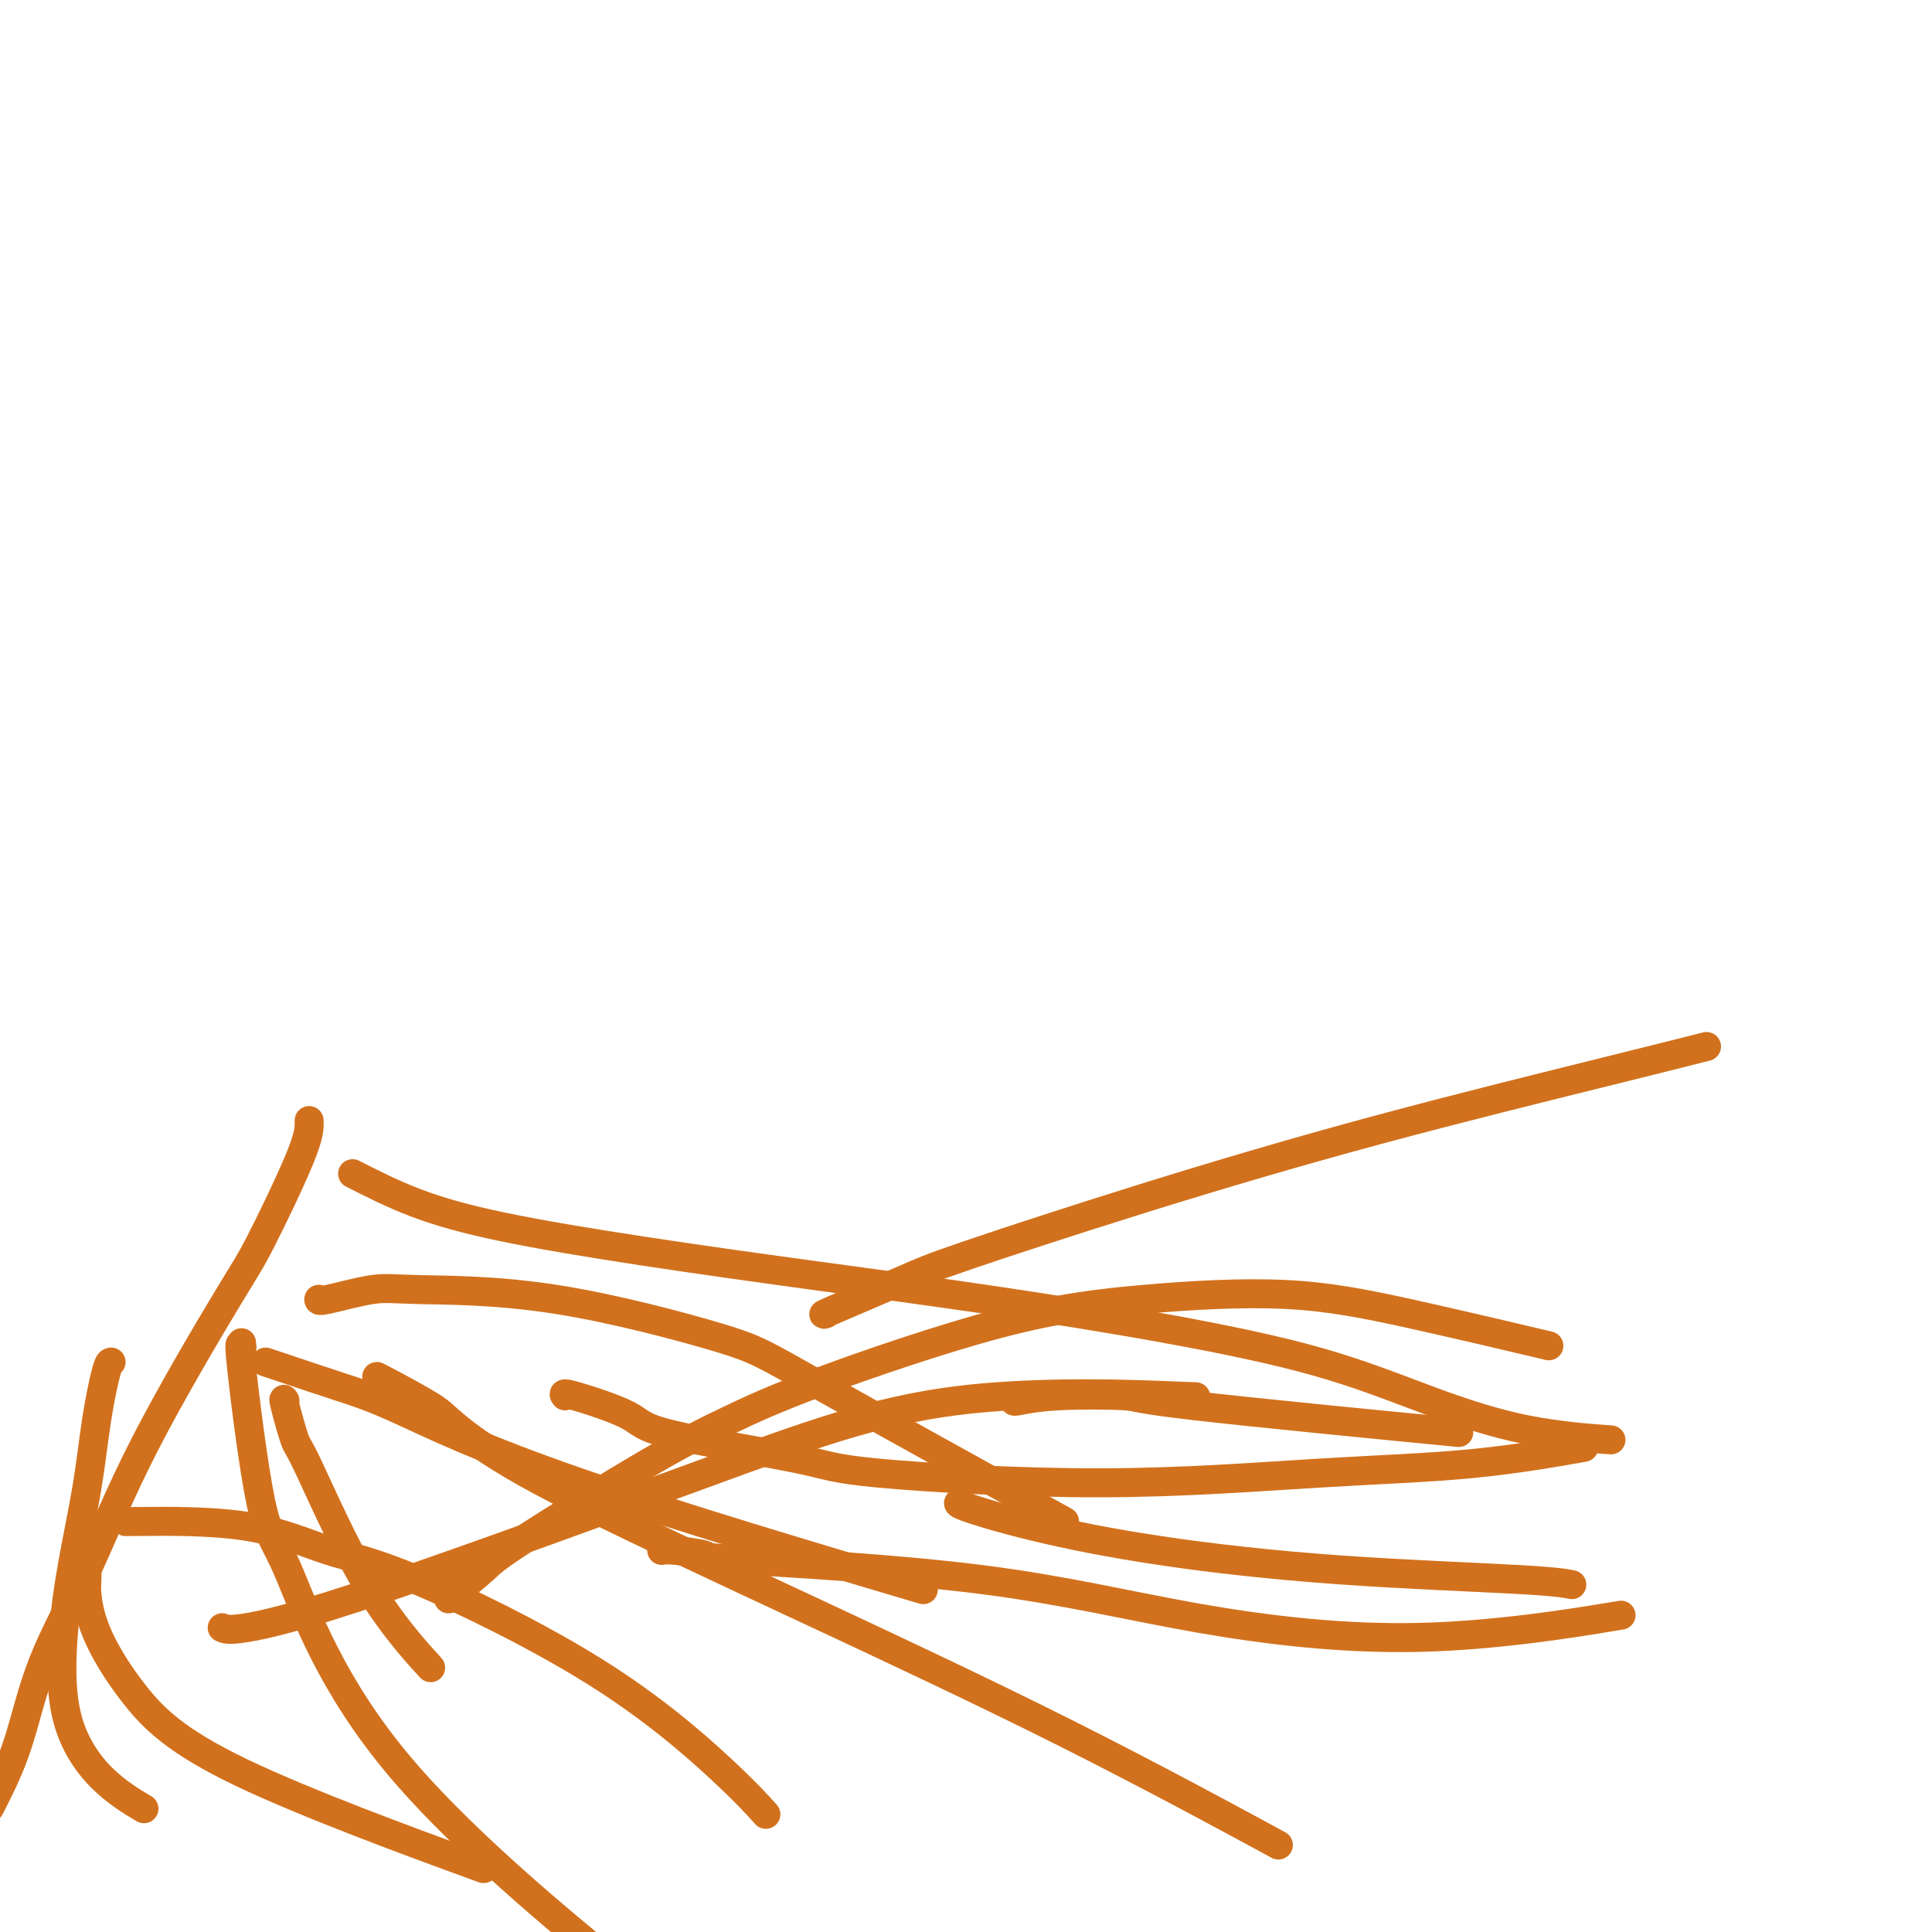 <svg viewBox='0 0 400 400' version='1.1' xmlns='http://www.w3.org/2000/svg' xmlns:xlink='http://www.w3.org/1999/xlink'><g fill='none' stroke='#D2711D' stroke-width='6' stroke-linecap='round' stroke-linejoin='round'><path d='M46,337c0.649,0.297 1.298,0.595 5,0c3.702,-0.595 10.456,-2.082 28,-8c17.544,-5.918 45.878,-16.267 67,-24c21.122,-7.733 35.033,-12.851 52,-15c16.967,-2.149 36.991,-1.328 45,-1c8.009,0.328 4.005,0.164 0,0'/><path d='M78,285c-0.091,-0.077 -0.183,-0.153 2,1c2.183,1.153 6.639,3.537 9,5c2.361,1.463 2.625,2.005 5,4c2.375,1.995 6.859,5.441 15,10c8.141,4.559 19.938,10.230 30,15c10.062,4.770 18.388,8.639 32,15c13.612,6.361 32.511,15.212 50,24c17.489,8.788 33.568,17.511 40,21c6.432,3.489 3.216,1.745 0,0'/><path d='M137,321c0.510,-0.101 1.020,-0.202 3,0c1.980,0.202 5.431,0.707 6,1c0.569,0.293 -1.744,0.375 8,1c9.744,0.625 31.545,1.792 49,4c17.455,2.208 30.565,5.458 45,8c14.435,2.542 30.194,4.377 46,4c15.806,-0.377 31.659,-2.965 38,-4c6.341,-1.035 3.171,-0.518 0,0'/><path d='M93,331c-0.195,0.075 -0.389,0.150 1,-1c1.389,-1.150 4.363,-3.525 6,-5c1.637,-1.475 1.937,-2.050 8,-6c6.063,-3.950 17.890,-11.274 26,-16c8.110,-4.726 12.503,-6.852 17,-9c4.497,-2.148 9.097,-4.318 19,-8c9.903,-3.682 25.110,-8.877 37,-12c11.890,-3.123 20.465,-4.174 30,-5c9.535,-0.826 20.030,-1.428 29,-1c8.970,0.428 16.415,1.884 26,4c9.585,2.116 21.310,4.890 26,6c4.690,1.110 2.345,0.555 0,0'/><path d='M199,311c-0.600,0.093 -1.201,0.185 1,1c2.201,0.815 7.203,2.352 14,4c6.797,1.648 15.387,3.409 26,5c10.613,1.591 23.247,3.014 37,4c13.753,0.986 28.626,1.535 37,2c8.374,0.465 10.250,0.847 11,1c0.750,0.153 0.375,0.076 0,0'/><path d='M73,243c4.112,2.089 8.225,4.178 13,6c4.775,1.822 10.213,3.377 18,5c7.787,1.623 17.924,3.312 29,5c11.076,1.688 23.093,3.373 35,5c11.907,1.627 23.704,3.195 36,5c12.296,1.805 25.090,3.846 37,6c11.910,2.154 22.934,4.420 32,7c9.066,2.580 16.172,5.475 23,8c6.828,2.525 13.377,4.680 20,6c6.623,1.320 13.321,1.806 16,2c2.679,0.194 1.340,0.097 0,0'/><path d='M117,289c-0.323,-0.367 -0.645,-0.734 2,0c2.645,0.734 8.258,2.570 11,4c2.742,1.430 2.612,2.454 9,4c6.388,1.546 19.294,3.615 26,5c6.706,1.385 7.211,2.087 17,3c9.789,0.913 28.861,2.037 46,2c17.139,-0.037 32.347,-1.237 45,-2c12.653,-0.763 22.753,-1.090 32,-2c9.247,-0.910 17.642,-2.403 21,-3c3.358,-0.597 1.679,-0.299 0,0'/><path d='M171,272c-0.566,0.178 -1.133,0.357 2,-1c3.133,-1.357 9.964,-4.249 14,-6c4.036,-1.751 5.276,-2.361 13,-5c7.724,-2.639 21.932,-7.307 37,-12c15.068,-4.693 30.998,-9.413 48,-14c17.002,-4.587 35.078,-9.043 47,-12c11.922,-2.957 17.692,-4.416 20,-5c2.308,-0.584 1.154,-0.292 0,0'/><path d='M210,290c-0.068,0.108 -0.135,0.215 1,0c1.135,-0.215 3.473,-0.754 8,-1c4.527,-0.246 11.244,-0.200 14,0c2.756,0.200 1.550,0.554 14,2c12.450,1.446 38.557,3.985 49,5c10.443,1.015 5.221,0.508 0,0'/><path d='M66,269c-0.029,0.226 -0.059,0.451 2,0c2.059,-0.451 6.206,-1.580 9,-2c2.794,-0.420 4.235,-0.133 10,0c5.765,0.133 15.854,0.110 28,2c12.146,1.890 26.348,5.692 34,8c7.652,2.308 8.752,3.121 21,10c12.248,6.879 35.642,19.822 45,25c9.358,5.178 4.679,2.589 0,0'/><path d='M55,282c0.140,0.042 0.279,0.085 3,1c2.721,0.915 8.022,2.704 12,4c3.978,1.296 6.633,2.100 13,5c6.367,2.900 16.445,7.896 37,15c20.555,7.104 51.587,16.315 64,20c12.413,3.685 6.206,1.842 0,0'/><path d='M26,315c-0.251,0.021 -0.503,0.042 4,0c4.503,-0.042 13.759,-0.146 21,1c7.241,1.146 12.466,3.541 17,5c4.534,1.459 8.375,1.982 18,6c9.625,4.018 25.034,11.531 37,19c11.966,7.469 20.491,14.896 26,20c5.509,5.104 8.003,7.887 9,9c0.997,1.113 0.499,0.557 0,0'/><path d='M18,321c-0.005,-0.096 -0.010,-0.192 0,1c0.010,1.192 0.033,3.671 0,5c-0.033,1.329 -0.124,1.508 0,3c0.124,1.492 0.461,4.298 2,8c1.539,3.702 4.278,8.302 8,13c3.722,4.698 8.425,9.496 22,16c13.575,6.504 36.021,14.716 45,18c8.979,3.284 4.489,1.642 0,0'/><path d='M50,278c0.095,0.759 0.190,1.518 0,1c-0.190,-0.518 -0.666,-2.314 0,4c0.666,6.314 2.474,20.739 4,28c1.526,7.261 2.770,7.359 6,15c3.230,7.641 8.447,22.827 23,40c14.553,17.173 38.444,36.335 48,44c9.556,7.665 4.778,3.832 0,0'/><path d='M23,282c-0.237,0.035 -0.473,0.069 -1,2c-0.527,1.931 -1.344,5.757 -2,10c-0.656,4.243 -1.152,8.902 -2,14c-0.848,5.098 -2.047,10.635 -3,16c-0.953,5.365 -1.659,10.559 -2,16c-0.341,5.441 -0.318,11.128 1,16c1.318,4.872 3.932,8.927 7,12c3.068,3.073 6.591,5.164 8,6c1.409,0.836 0.705,0.418 0,0'/><path d='M64,232c0.009,0.101 0.019,0.202 0,1c-0.019,0.798 -0.066,2.295 -2,7c-1.934,4.705 -5.756,12.620 -8,17c-2.244,4.380 -2.910,5.224 -7,12c-4.090,6.776 -11.603,19.484 -17,30c-5.397,10.516 -8.679,18.839 -12,26c-3.321,7.161 -6.680,13.159 -9,19c-2.320,5.841 -3.601,11.524 -5,16c-1.399,4.476 -2.915,7.743 -4,10c-1.085,2.257 -1.739,3.502 -2,4c-0.261,0.498 -0.131,0.249 0,0'/><path d='M59,290c-0.207,-0.349 -0.415,-0.697 0,1c0.415,1.697 1.451,5.441 2,7c0.549,1.559 0.611,0.933 3,6c2.389,5.067 7.105,15.826 12,24c4.895,8.174 9.970,13.764 12,16c2.030,2.236 1.015,1.118 0,0'/></g>
</svg>